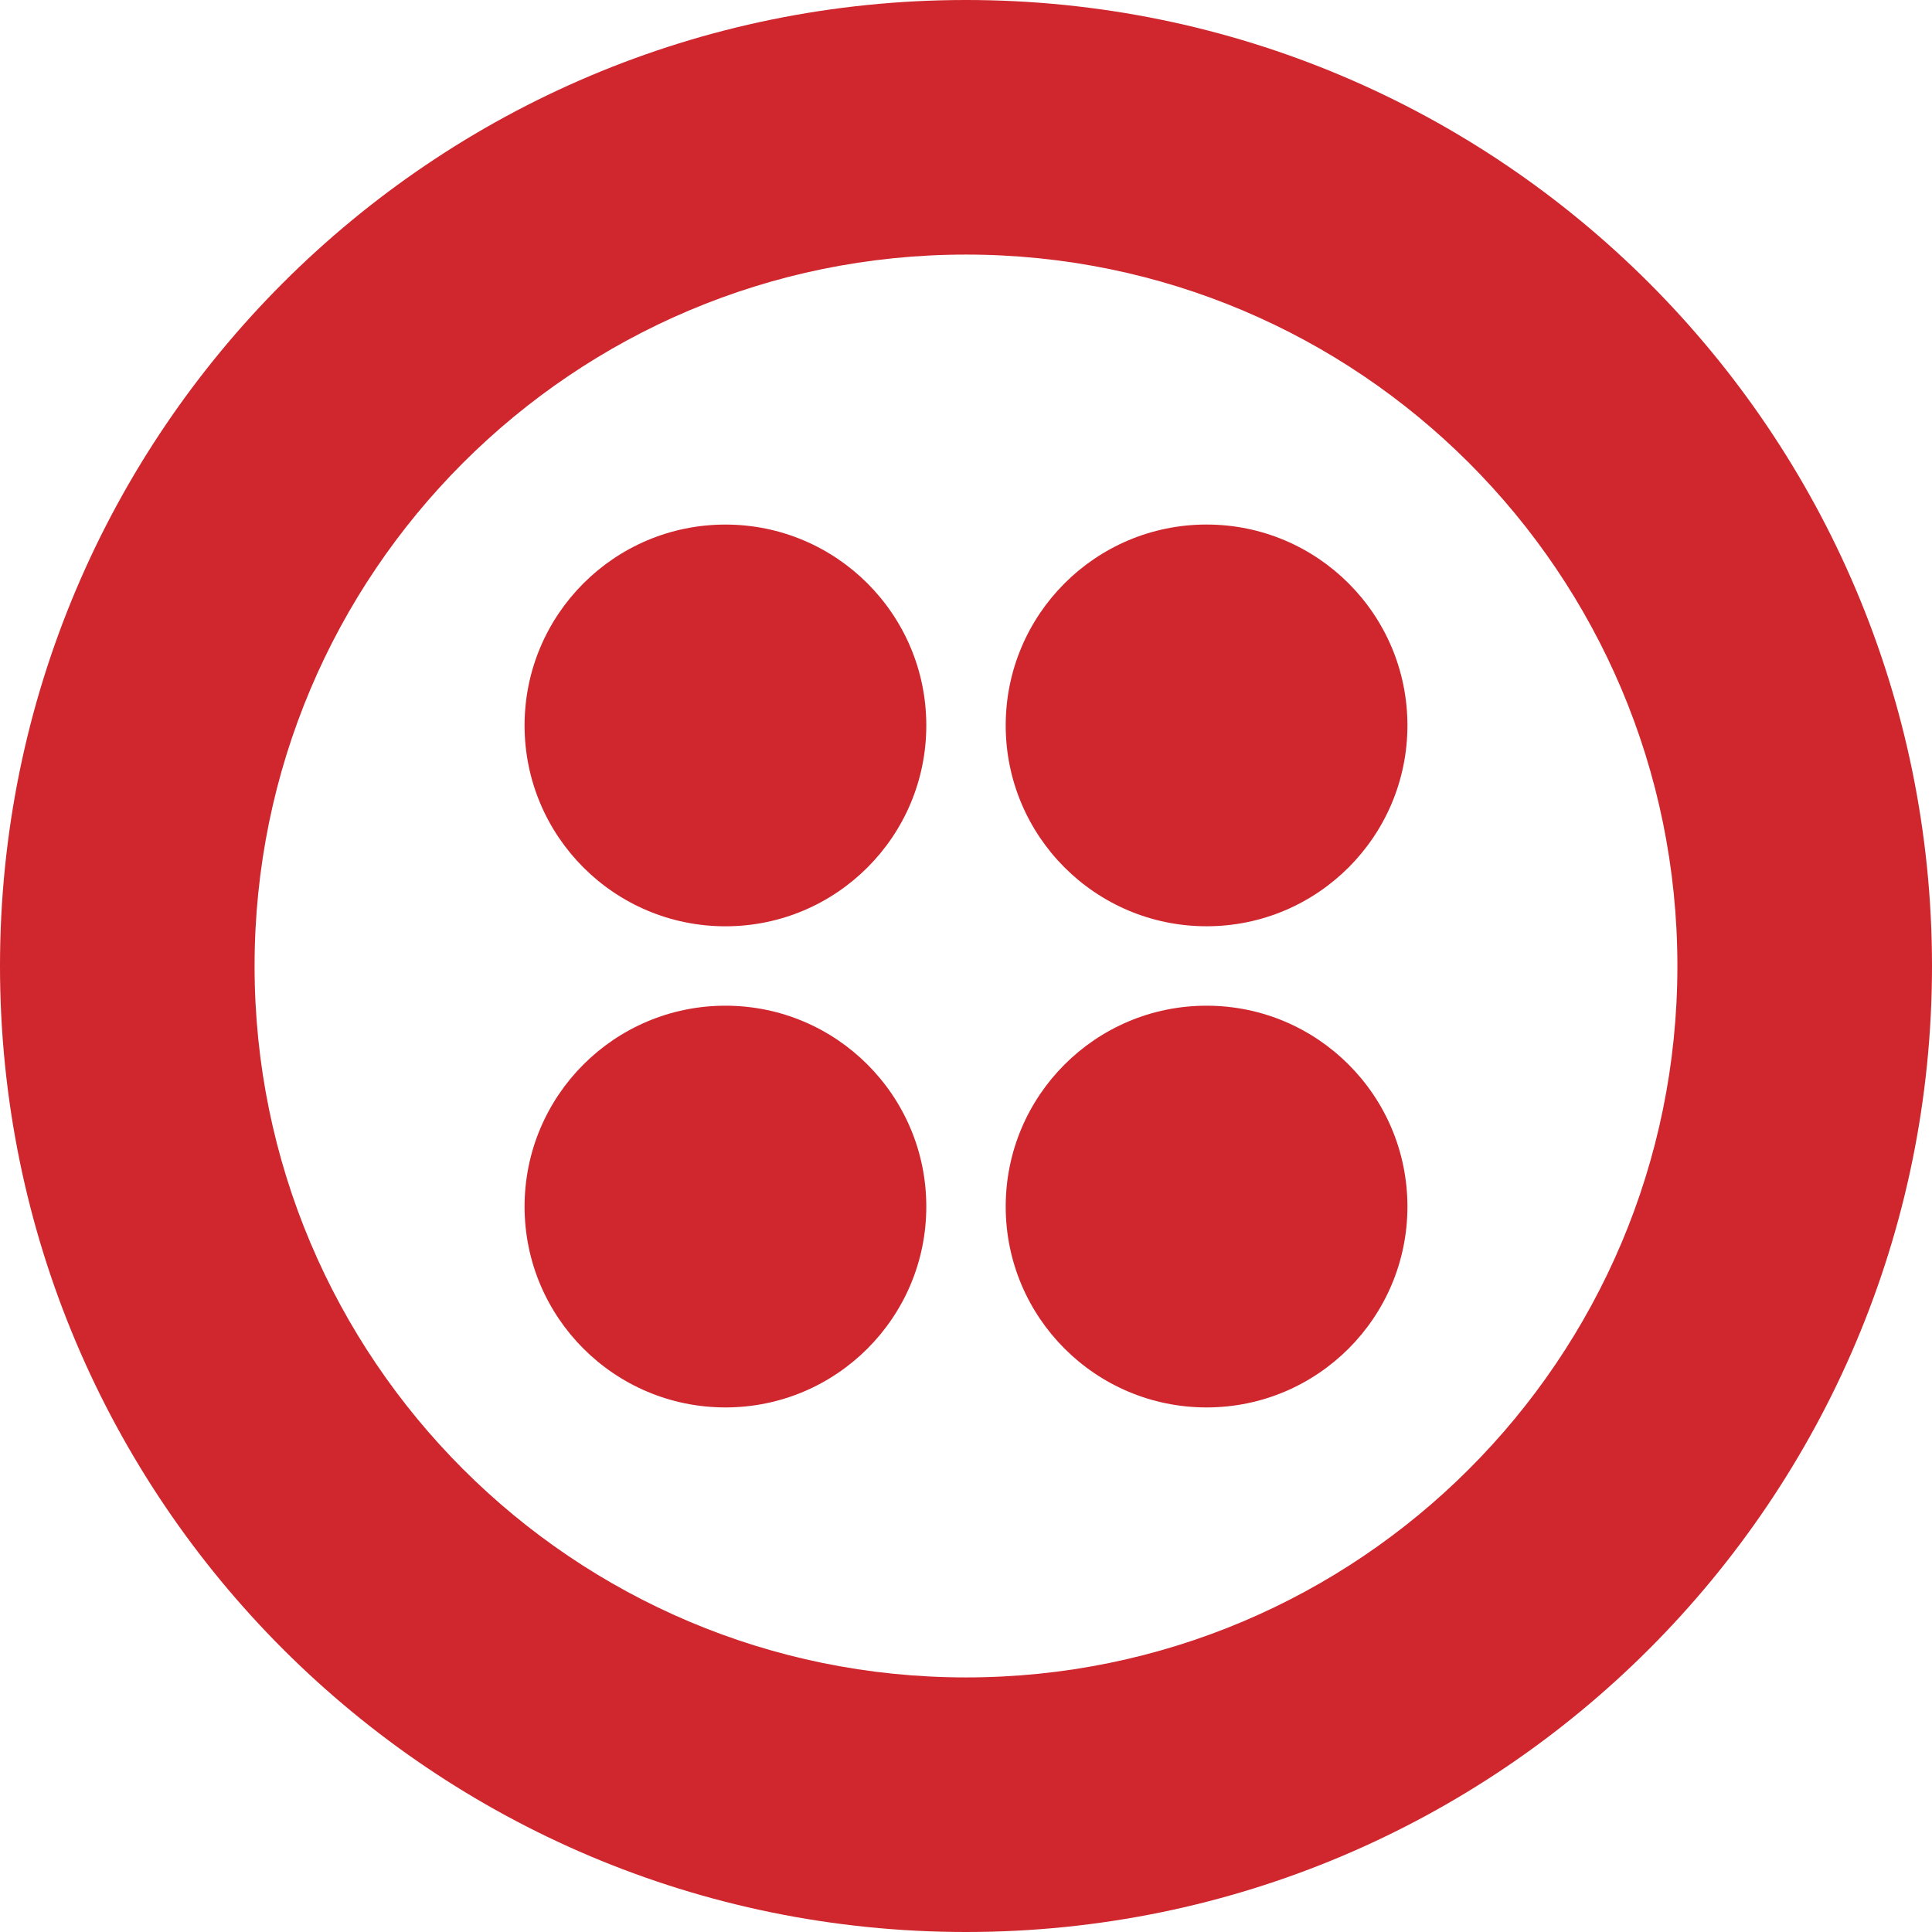<?xml version="1.0" encoding="UTF-8"?> <svg xmlns="http://www.w3.org/2000/svg" xmlns:xlink="http://www.w3.org/1999/xlink" version="1.1" id="Layer_1" x="0px" y="0px" viewBox="0 0 60 60" style="enable-background:new 0 0 60 60;" xml:space="preserve"> <g> <path style="fill:#CF272D;" d="M30,52.094C17.798,52.094,7.906,42.202,7.906,30C7.906,17.798,17.798,7.906,30,7.906 c12.202,0,22.093,9.892,22.093,22.094C52.094,42.202,42.202,52.094,30,52.094L30,52.094z M30,0C13.432,0,0,13.432,0,30 c0,16.569,13.432,30,30,30c16.568,0,30-13.431,30-30C60,13.432,46.568,0,30,0L30,0z"></path> <path style="fill:#CF272D;" d="M31.233,22.528c0-3.445,2.793-6.238,6.238-6.238s6.238,2.793,6.238,6.238 c0,3.445-2.793,6.238-6.238,6.238C34.026,28.766,31.233,25.974,31.233,22.528 M31.233,37.471c0-3.445,2.793-6.238,6.238-6.238 s6.238,2.793,6.238,6.238c0,3.445-2.793,6.238-6.238,6.238C34.026,43.709,31.233,40.916,31.233,37.471 M16.291,37.471 c0-3.445,2.793-6.238,6.238-6.238c3.445,0,6.238,2.793,6.238,6.238c0,3.445-2.793,6.238-6.238,6.238 C19.084,43.709,16.291,40.916,16.291,37.471 M16.291,22.529c0-3.445,2.793-6.238,6.238-6.238c3.445,0,6.238,2.793,6.238,6.238 c0,3.445-2.793,6.238-6.238,6.238C19.084,28.767,16.291,25.974,16.291,22.529"></path> </g> </svg> 